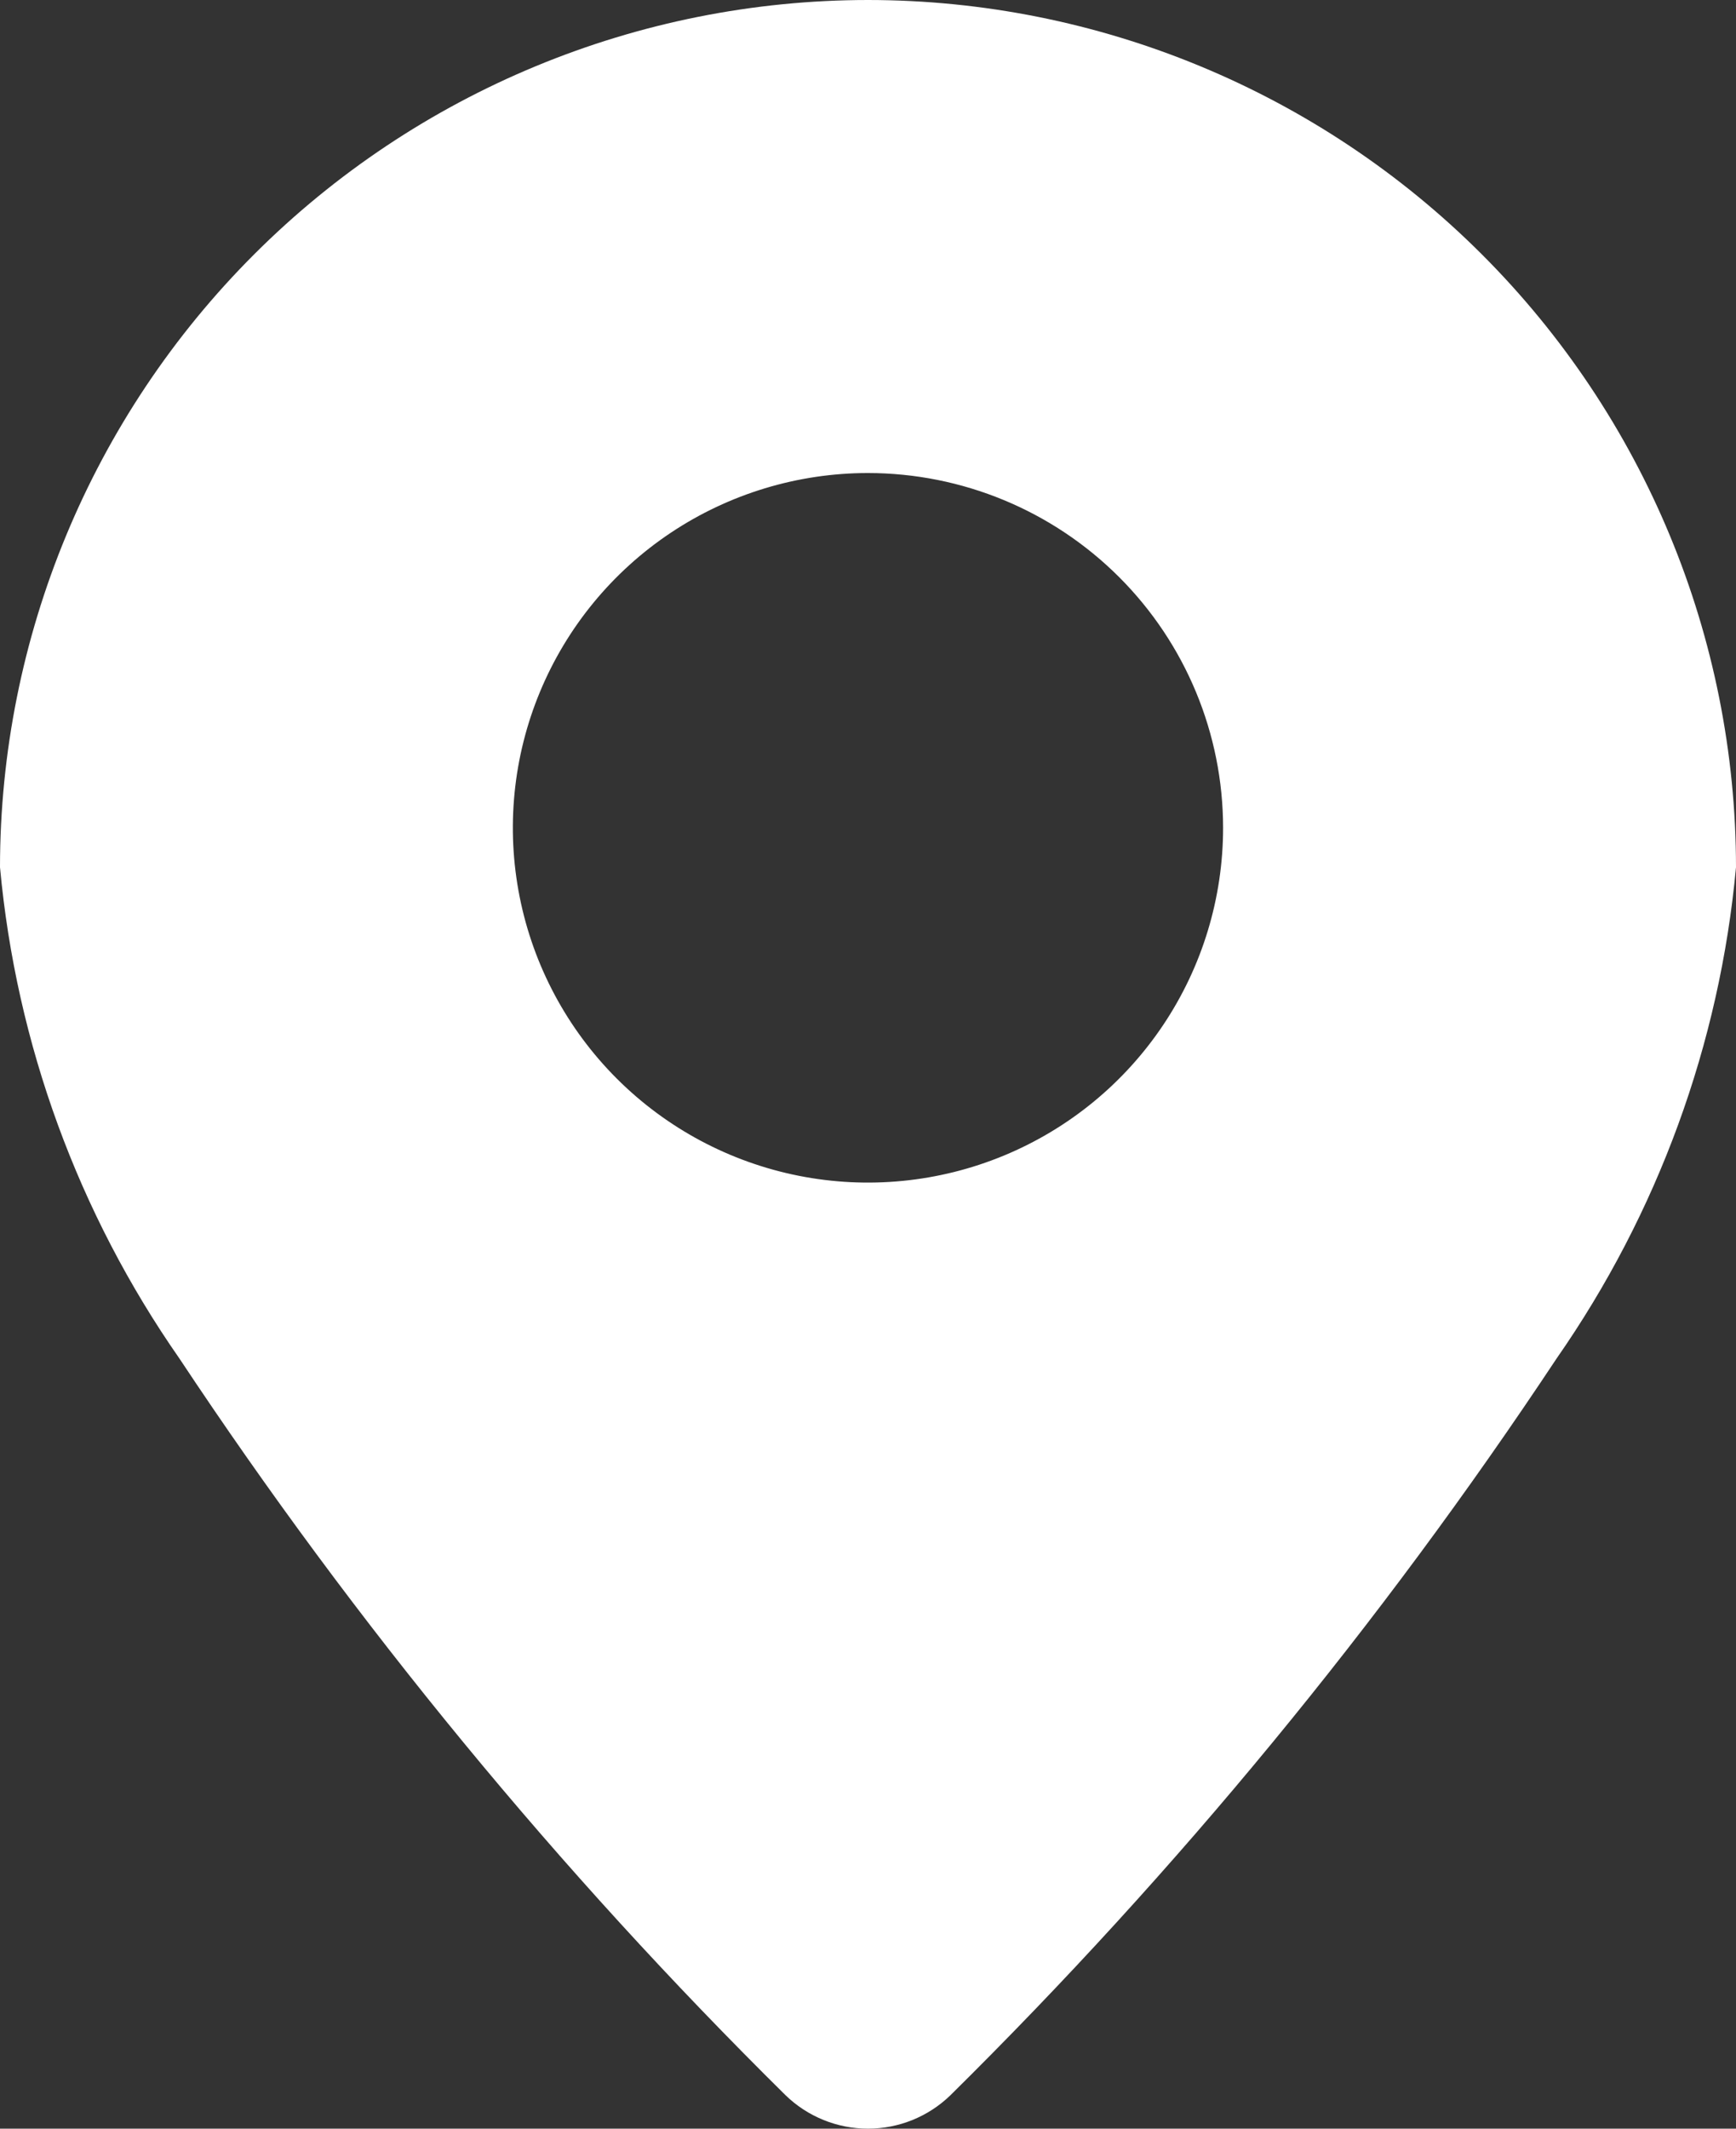 <?xml version="1.0" encoding="UTF-8"?> <svg xmlns="http://www.w3.org/2000/svg" width="248" height="304" viewBox="0 0 248 304" fill="none"><rect x="0" y="0" width="248" height="304" fill="#333333" stroke="none"/><path fill-rule="evenodd" clip-rule="evenodd" d="M124 0C91.117 0.018 59.586 13.073 36.334 36.296C13.084 59.52 0.015 91.012 0 123.854C2.32 149.071 11.157 173.254 25.646 194.035C50.807 231.971 79.815 267.217 112.21 299.214C115.366 302.283 119.596 304 124 304C128.404 304 132.634 302.283 135.789 299.214C168.185 267.217 197.193 231.972 222.354 194.036C236.843 173.254 245.68 149.071 248 123.854C247.985 91.013 234.916 59.52 211.666 36.297C188.415 13.073 156.883 0.018 124 0ZM124 67.555C113.966 67.555 104.158 70.526 95.814 76.092C87.471 81.659 80.969 89.572 77.128 98.83C73.288 108.088 72.282 118.275 74.239 128.104C76.196 137.932 81.027 146.96 88.122 154.047C95.216 161.133 104.256 165.959 114.096 167.915C123.937 169.87 134.138 168.867 143.408 165.033C152.678 161.199 160.601 154.705 166.176 146.373C171.751 138.041 174.727 128.245 174.727 118.224C174.721 104.789 169.374 91.906 159.863 82.406C150.351 72.905 137.452 67.564 124 67.555Z" fill="white"></path></svg> 